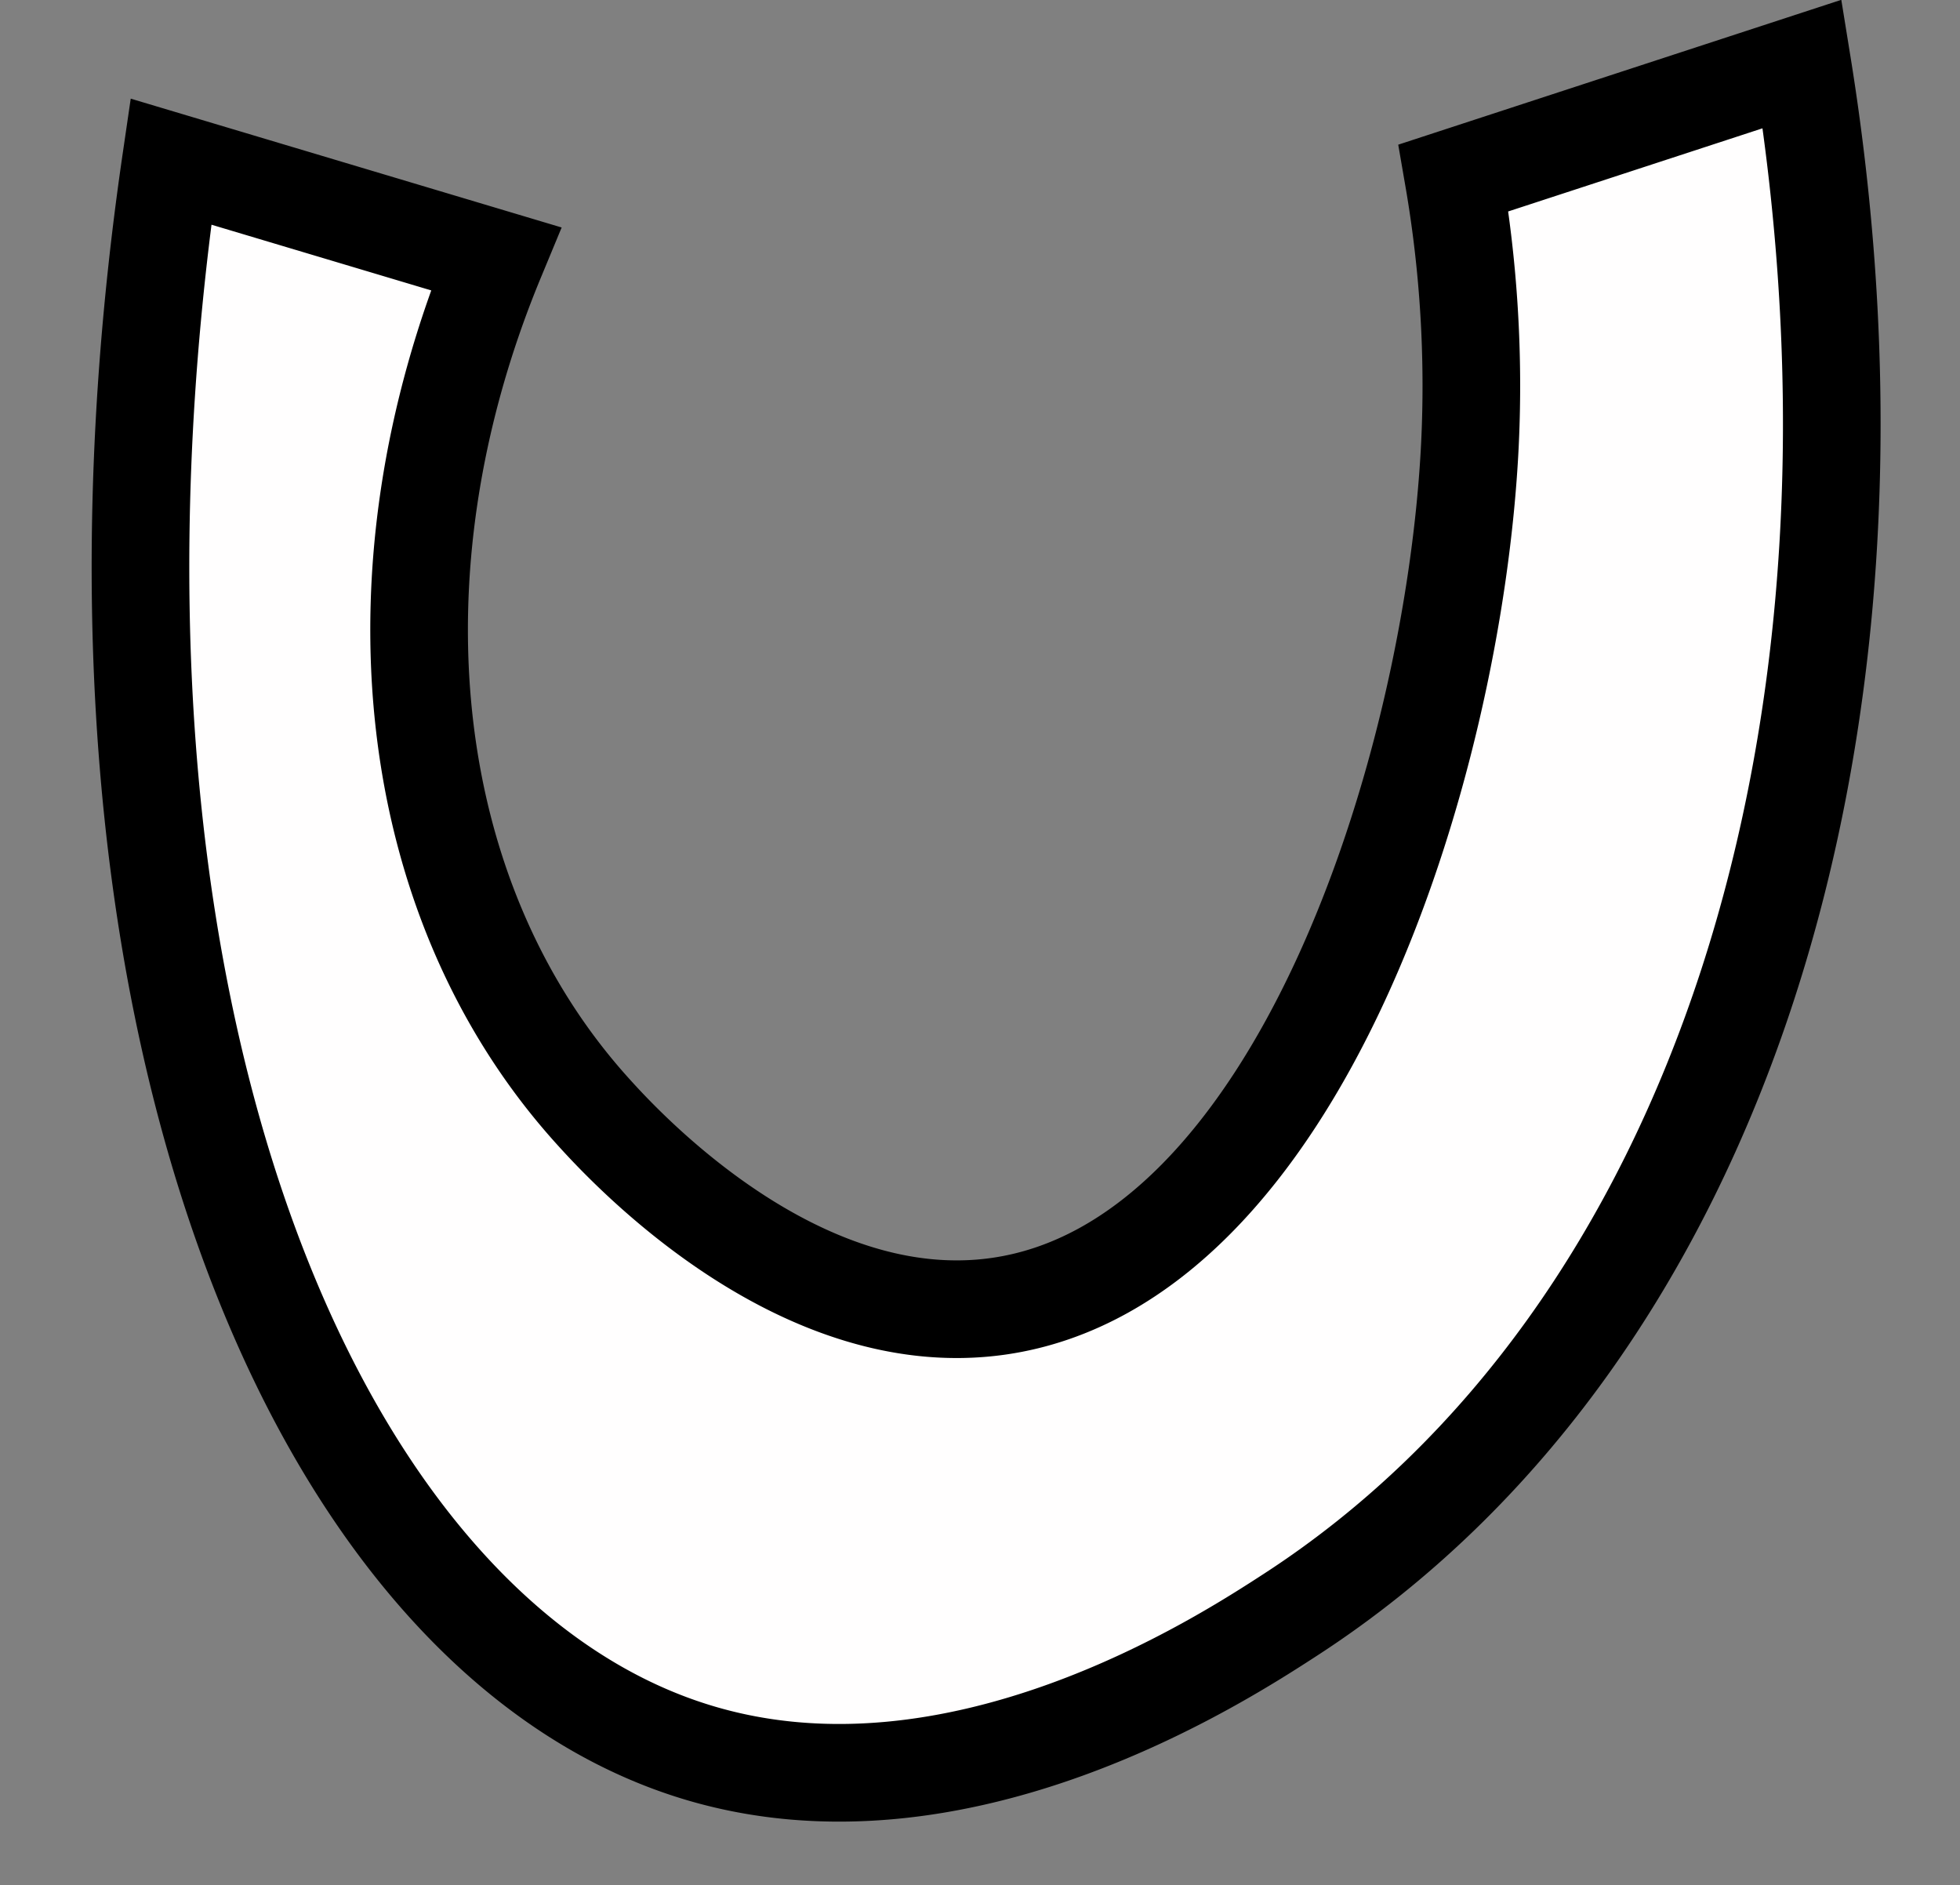 <?xml version="1.0" encoding="UTF-8" standalone="no"?><svg xmlns="http://www.w3.org/2000/svg" xmlns:xlink="http://www.w3.org/1999/xlink" fill="#000000" height="386.1" preserveAspectRatio="xMidYMid meet" version="1" viewBox="48.0 61.9 401.5 386.1" width="401.5" zoomAndPan="magnify"><rect x="48.0" y="61.9" width="401.5" height="386.1" fill="#808080" stroke="none"/><g data-name="outlines and fills"><g id="change1_1"><path d="M417.18,75c22.06,136.39-16.91,260.52-104.73,317.56-14.41,9.36-68.22,44.3-121.38,28.31C111.5,396.94,57.94,266.34,83,95l66.57,19.9c-26.74,64.48-18.88,131.8,19.9,174.65,5.64,6.23,41.5,45.86,83.12,39.89,61.15-8.78,93.2-110,96.51-176.28a250,250,0,0,0-3.35-54.81Z" fill="#fffefe"/></g><path d="M417.18,75c22.06,136.39-16.91,260.52-104.73,317.56-14.41,9.36-68.22,44.3-121.38,28.31C111.5,396.94,57.94,266.34,83,95l66.57,19.9c-26.74,64.48-18.88,131.8,19.9,174.65,5.64,6.23,41.5,45.86,83.12,39.89,61.15-8.78,93.2-110,96.51-176.28a250,250,0,0,0-3.35-54.81Z" fill="none" stroke="#000000" stroke-miterlimit="10" stroke-width="20"/></g></svg>